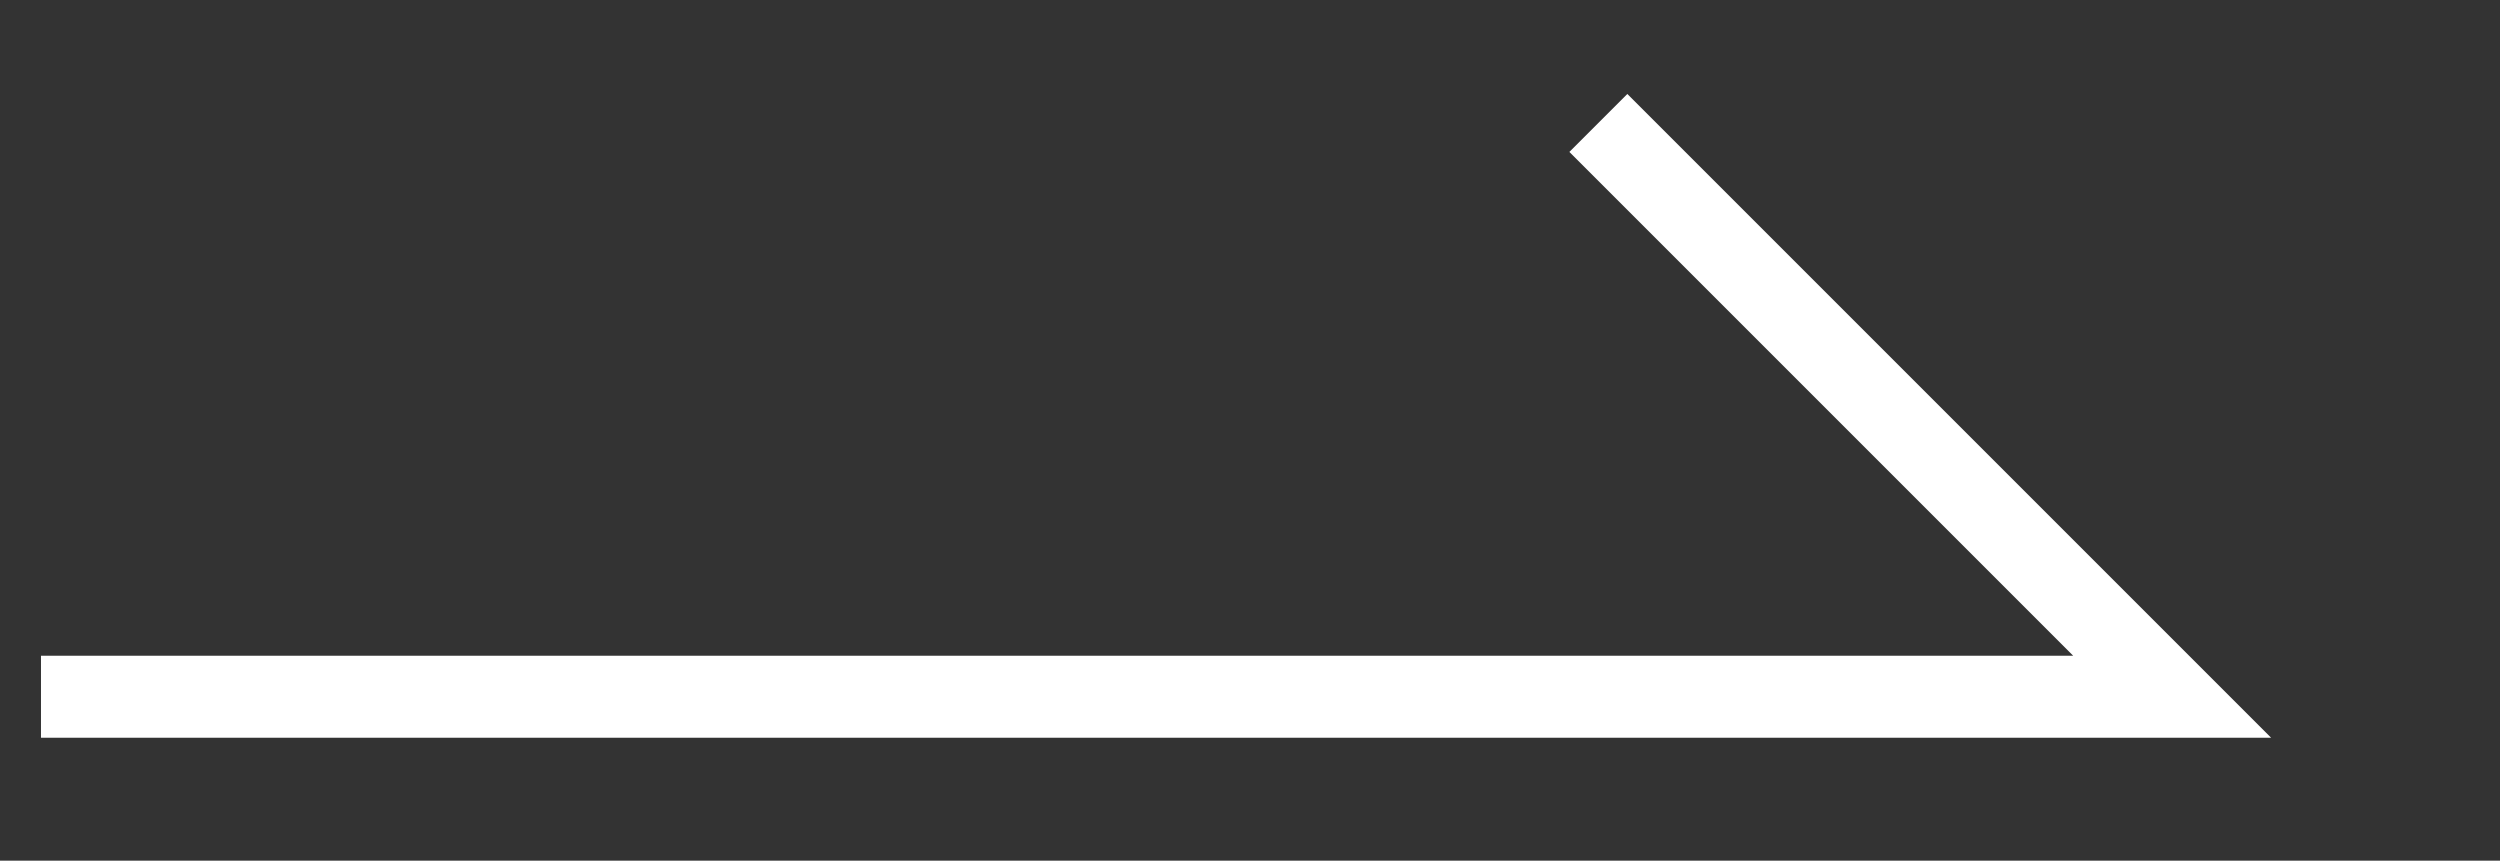 <svg 
 xmlns="http://www.w3.org/2000/svg"
 xmlns:xlink="http://www.w3.org/1999/xlink"
 width="30.5px" height="10.5px">
<rect width="100%" height="100%" fill="#333333" stroke="none"/>
<path fill-rule="evenodd"  stroke="rgb(255, 255, 255)" stroke-width="1px" stroke-linecap="butt" stroke-linejoin="miter" fill="none"
 d="M0.500,8.500 L26.500,8.500 L19.500,1.500 "/>
</svg>